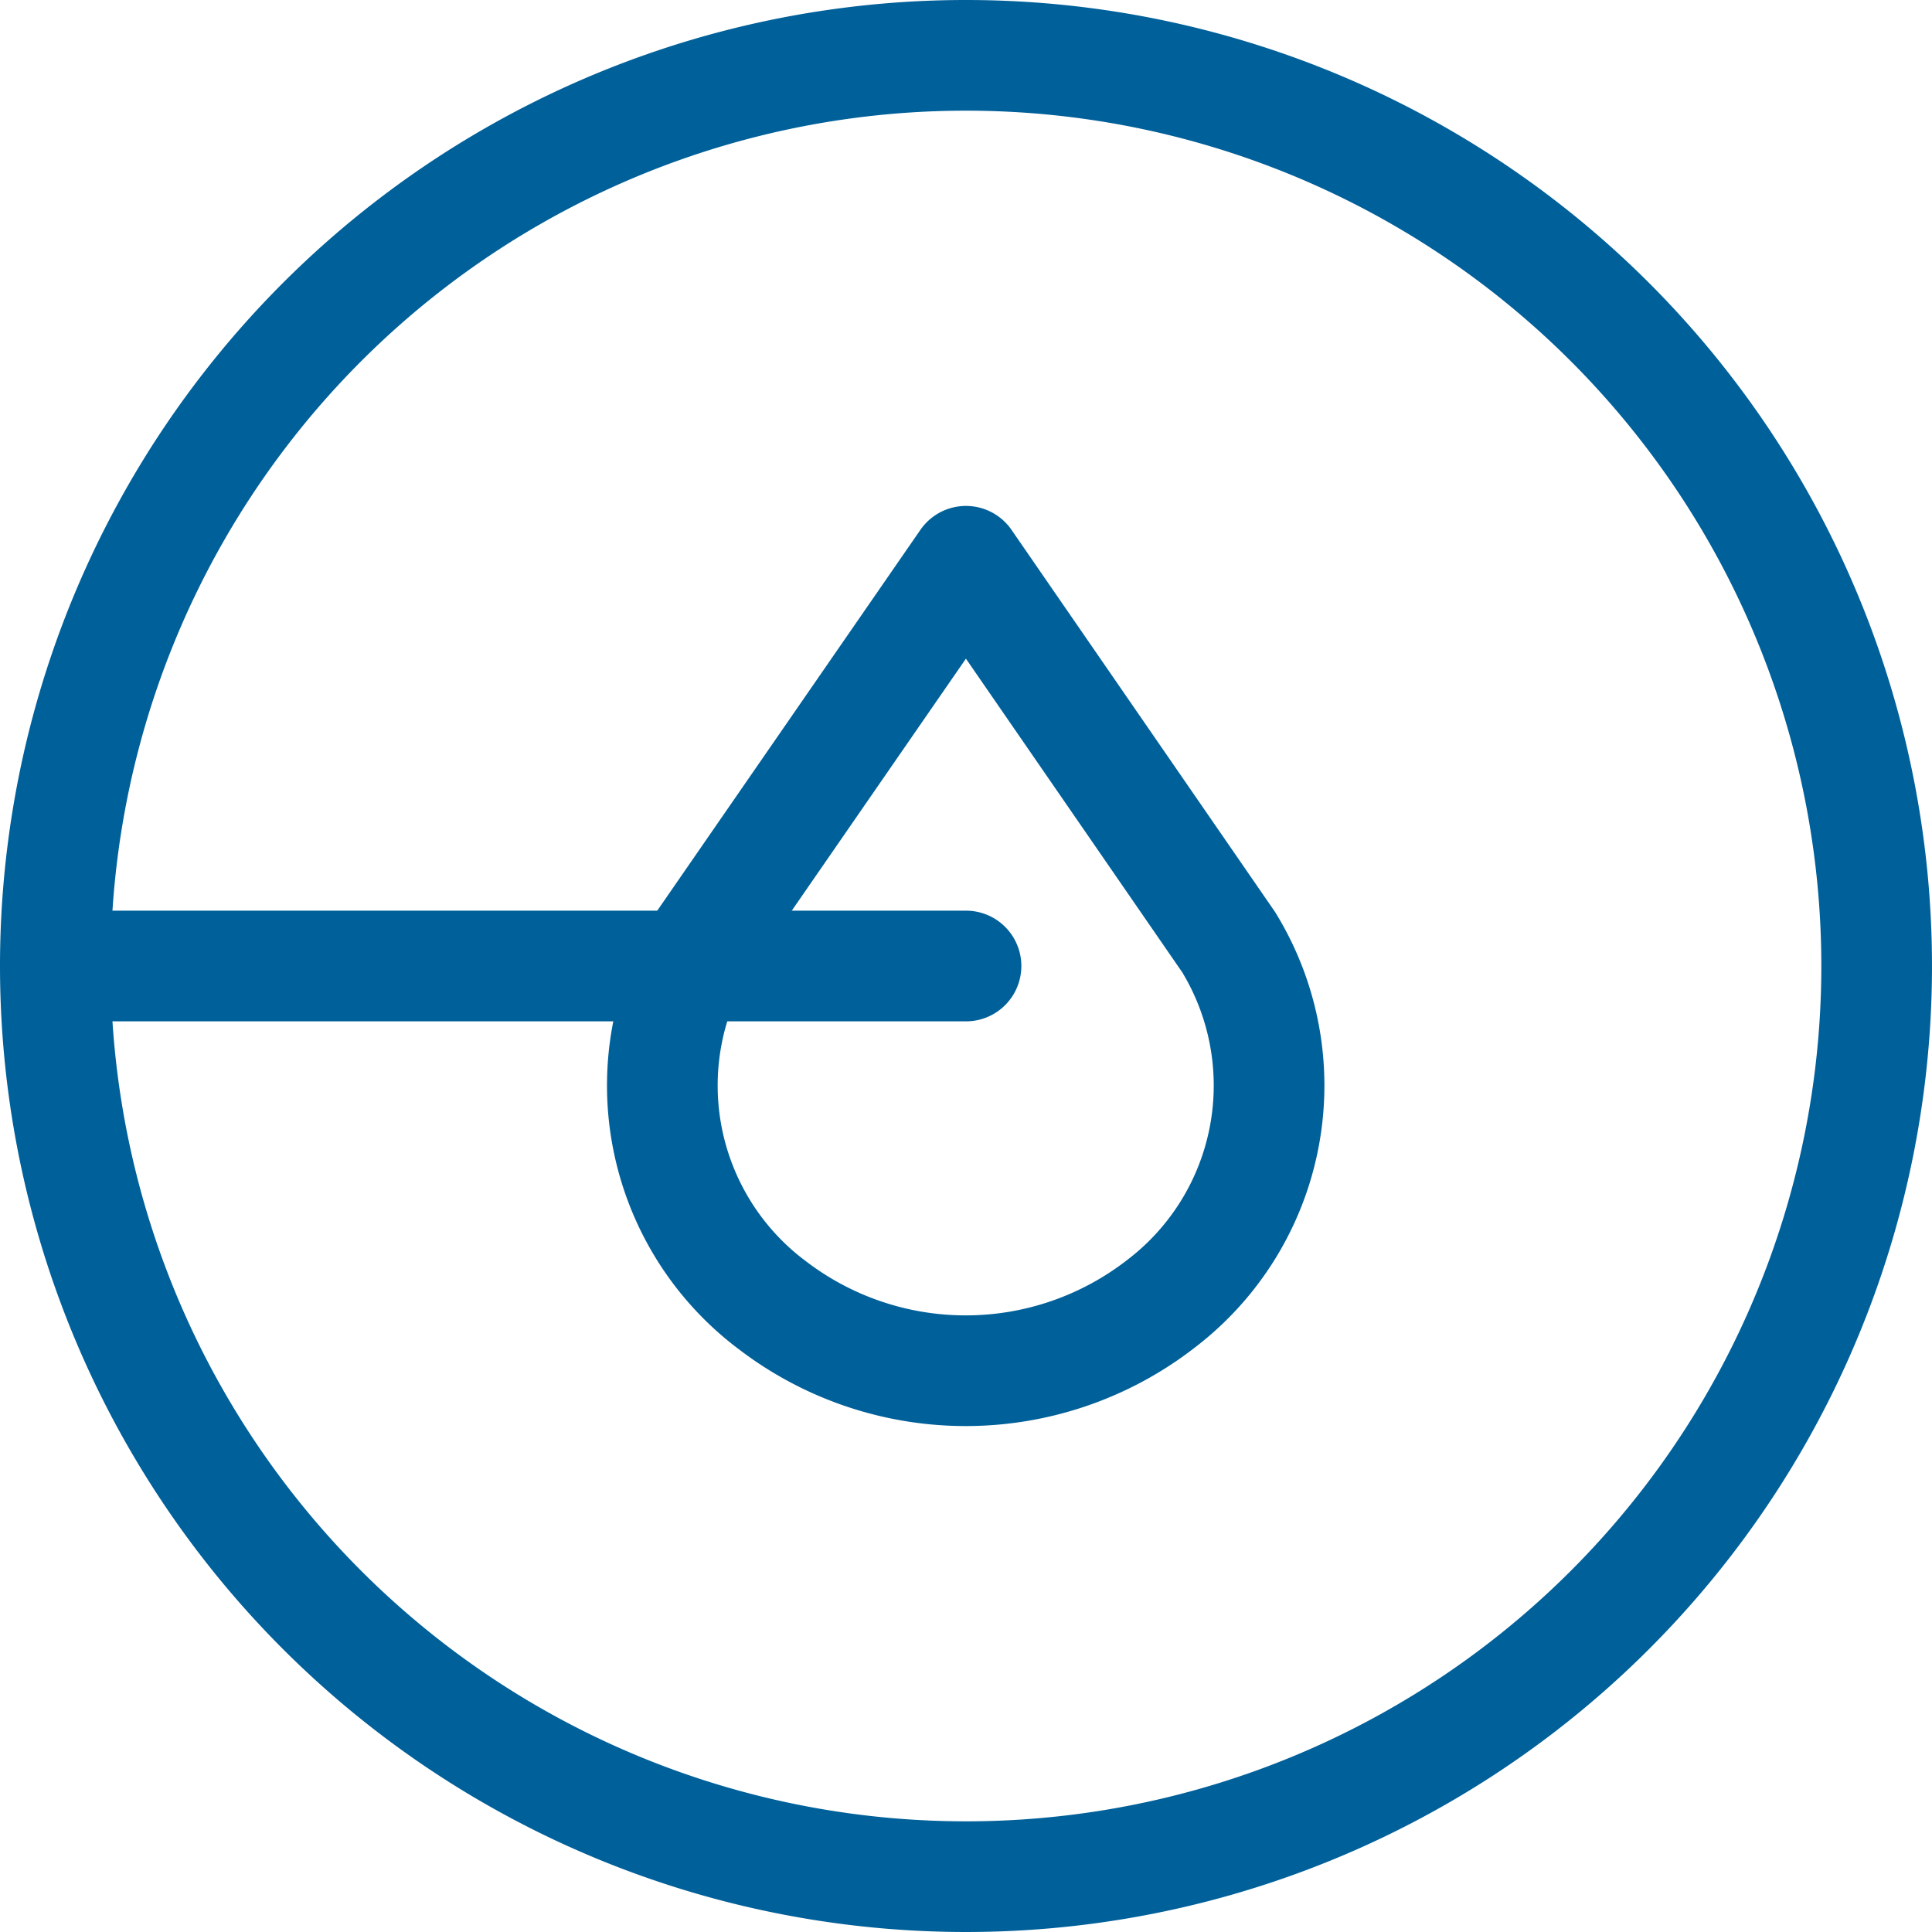 <svg xmlns="http://www.w3.org/2000/svg" width="43.644" height="43.644" viewBox="0 0 43.644 43.644">
  <g id="Grupo_129" data-name="Grupo 129" transform="translate(-14839.75 -2786.75)">
    <g id="Grupo_129-2" data-name="Grupo 129" transform="translate(14841 2788)">
      <path id="Trazado_185" data-name="Trazado 185" d="M11.449,24.777a7.188,7.188,0,0,0,8.812,0,6.2,6.2,0,0,0,1.534-8.172L15.86,8,9.913,16.606a6.2,6.2,0,0,0,1.536,8.172Z" transform="translate(4.711 3.429)" fill="none" stroke="#00609a" stroke-linecap="round" stroke-linejoin="round" stroke-width="2.5"/>
      <path id="Trazado_186" data-name="Trazado 186" d="M23.572,23.572,3,23.572A20.572,20.572,0,1,0,23.572,3,20.572,20.572,0,0,0,3,23.572" transform="translate(-3 -3)" fill="none" stroke="#00609a" stroke-linecap="round" stroke-linejoin="round" stroke-width="2.5"/>
    </g>
  </g>
</svg>
